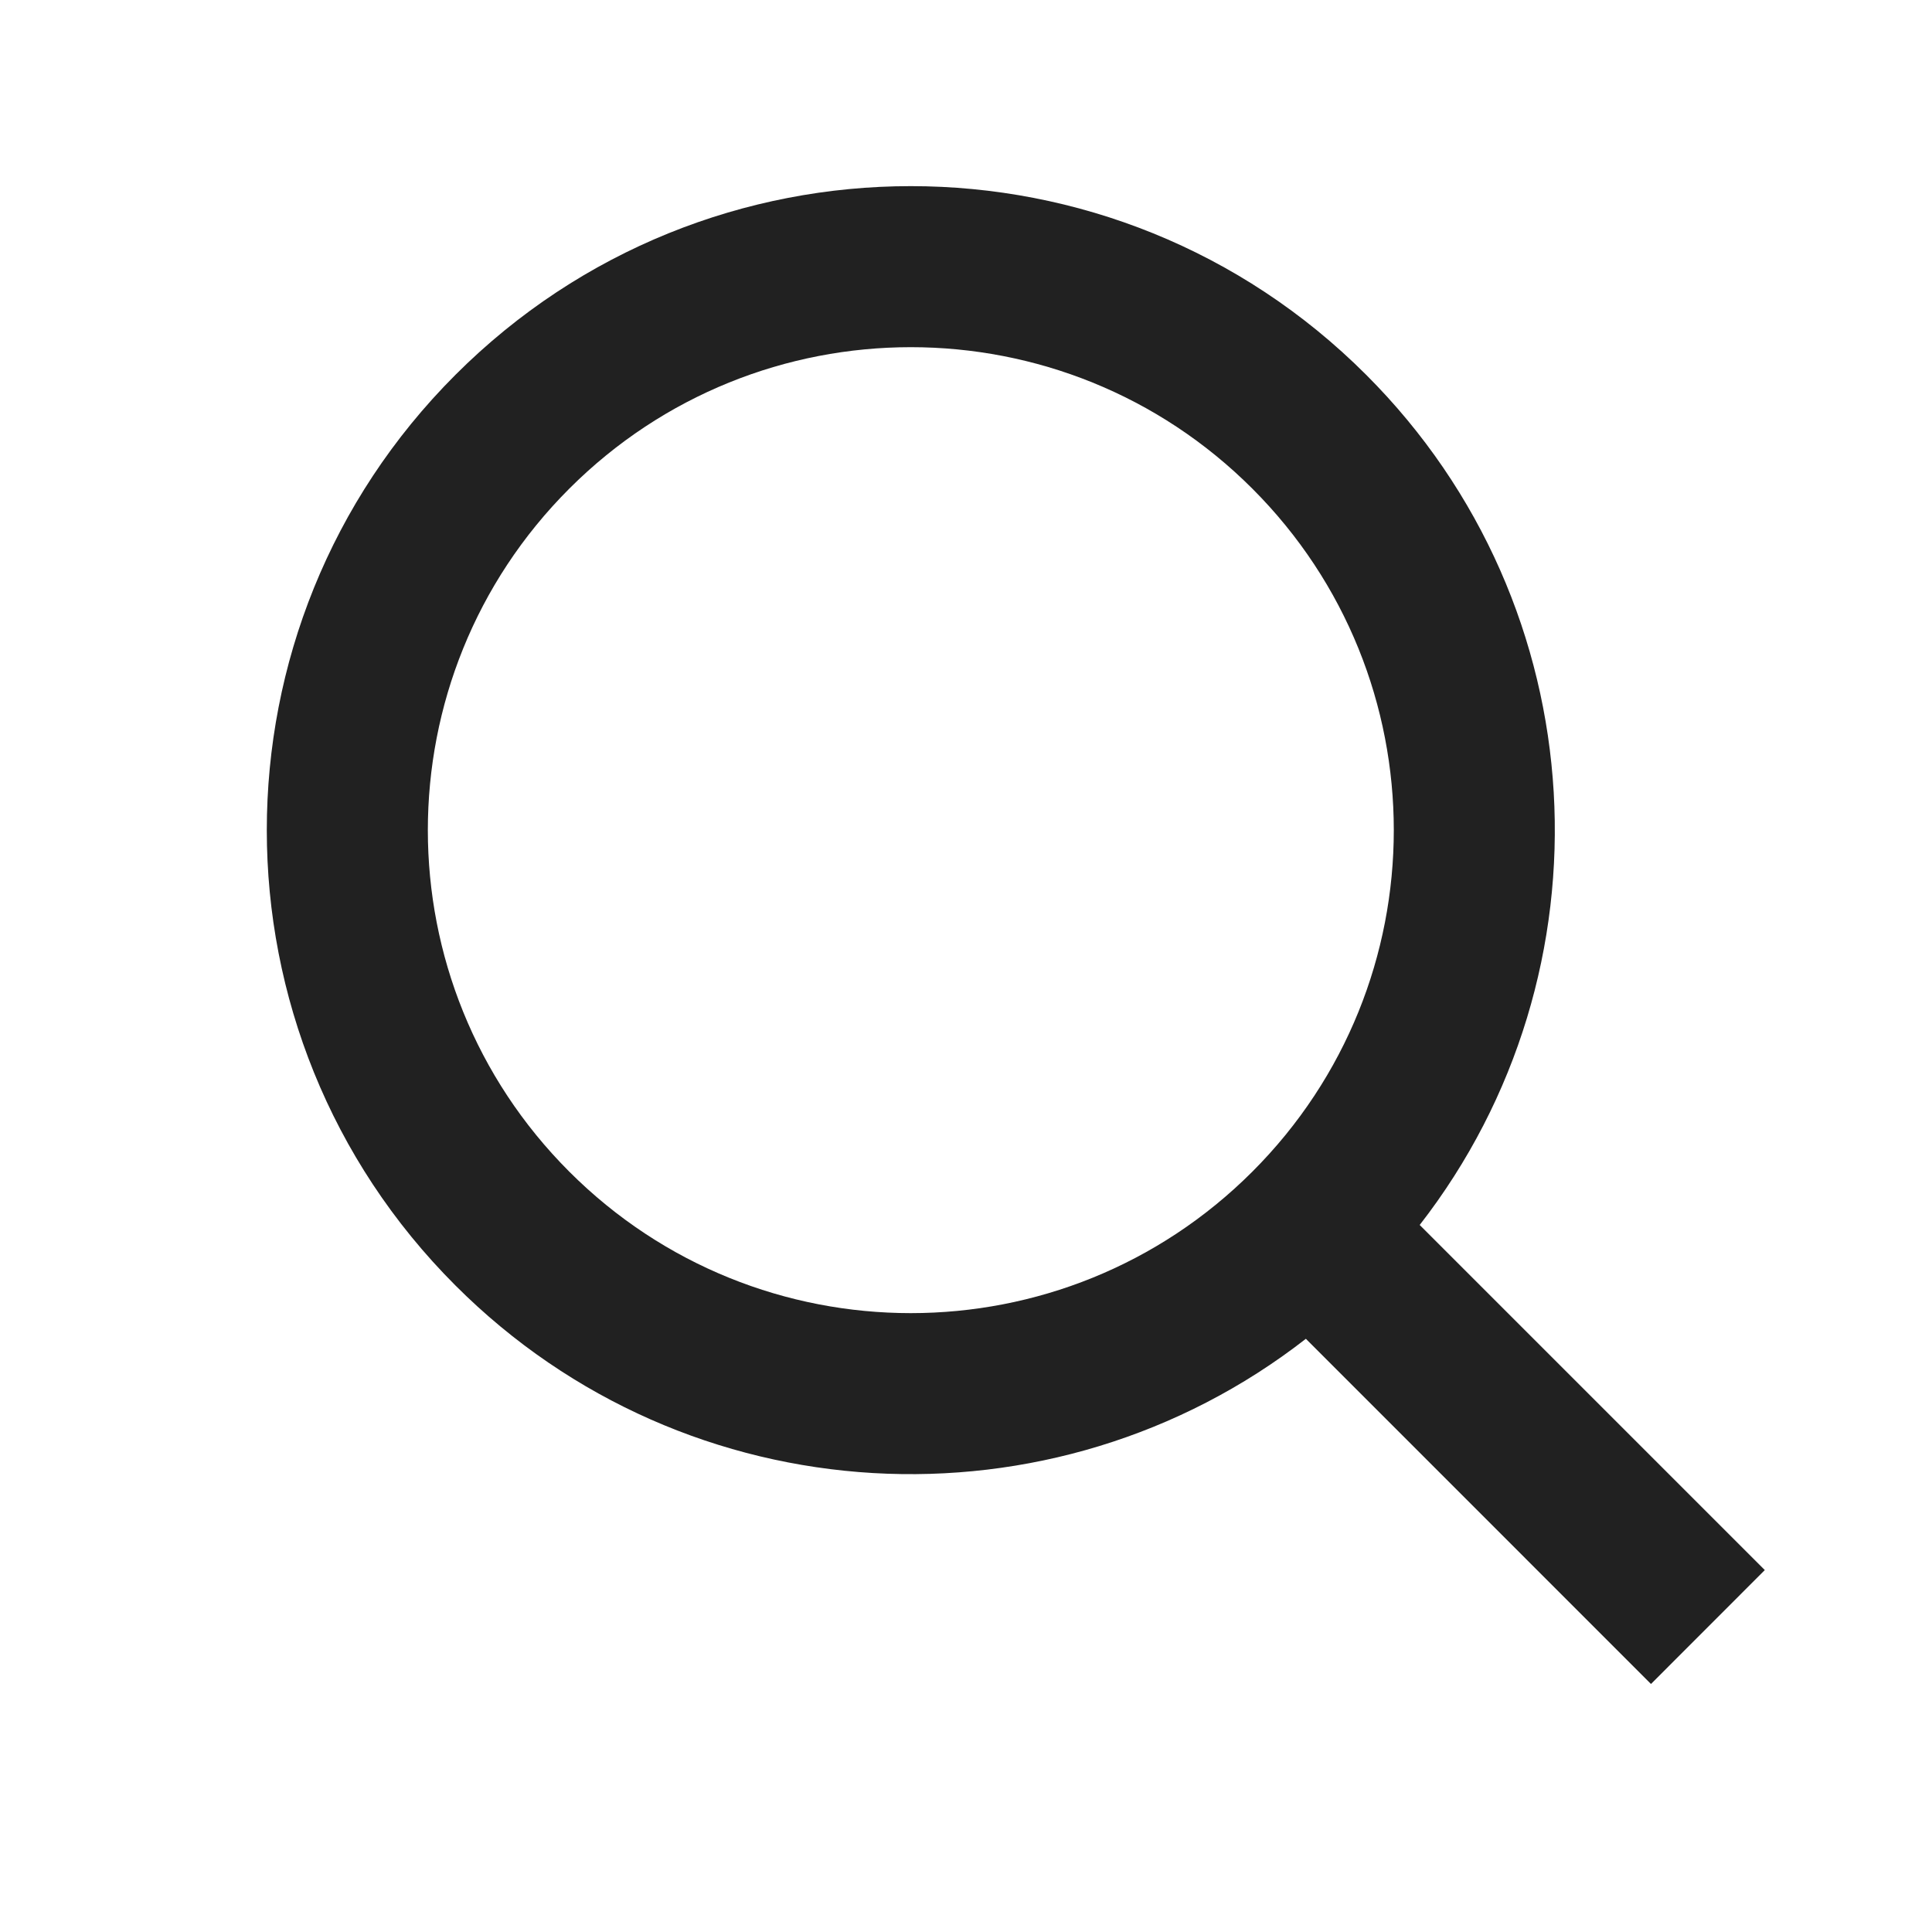 <svg width="24" height="24" viewBox="0 0 24 24" fill="none" xmlns="http://www.w3.org/2000/svg">
<path fill-rule="evenodd" clip-rule="evenodd" d="M15.557 6.07C17.9 8.413 17.9 12.212 15.557 14.555C13.214 16.898 9.415 16.898 7.072 14.555C4.729 12.212 4.729 8.413 7.072 6.07C9.415 3.727 13.214 3.727 15.557 6.07ZM17.636 15.217C20.077 12.079 19.856 7.54 16.971 4.656C13.847 1.531 8.782 1.531 5.658 4.656C2.533 7.78 2.533 12.845 5.658 15.969C8.543 18.855 13.084 19.075 16.222 16.631L20.509 20.919L21.923 19.504L17.636 15.217Z" fill="#212121"/>
</svg>

